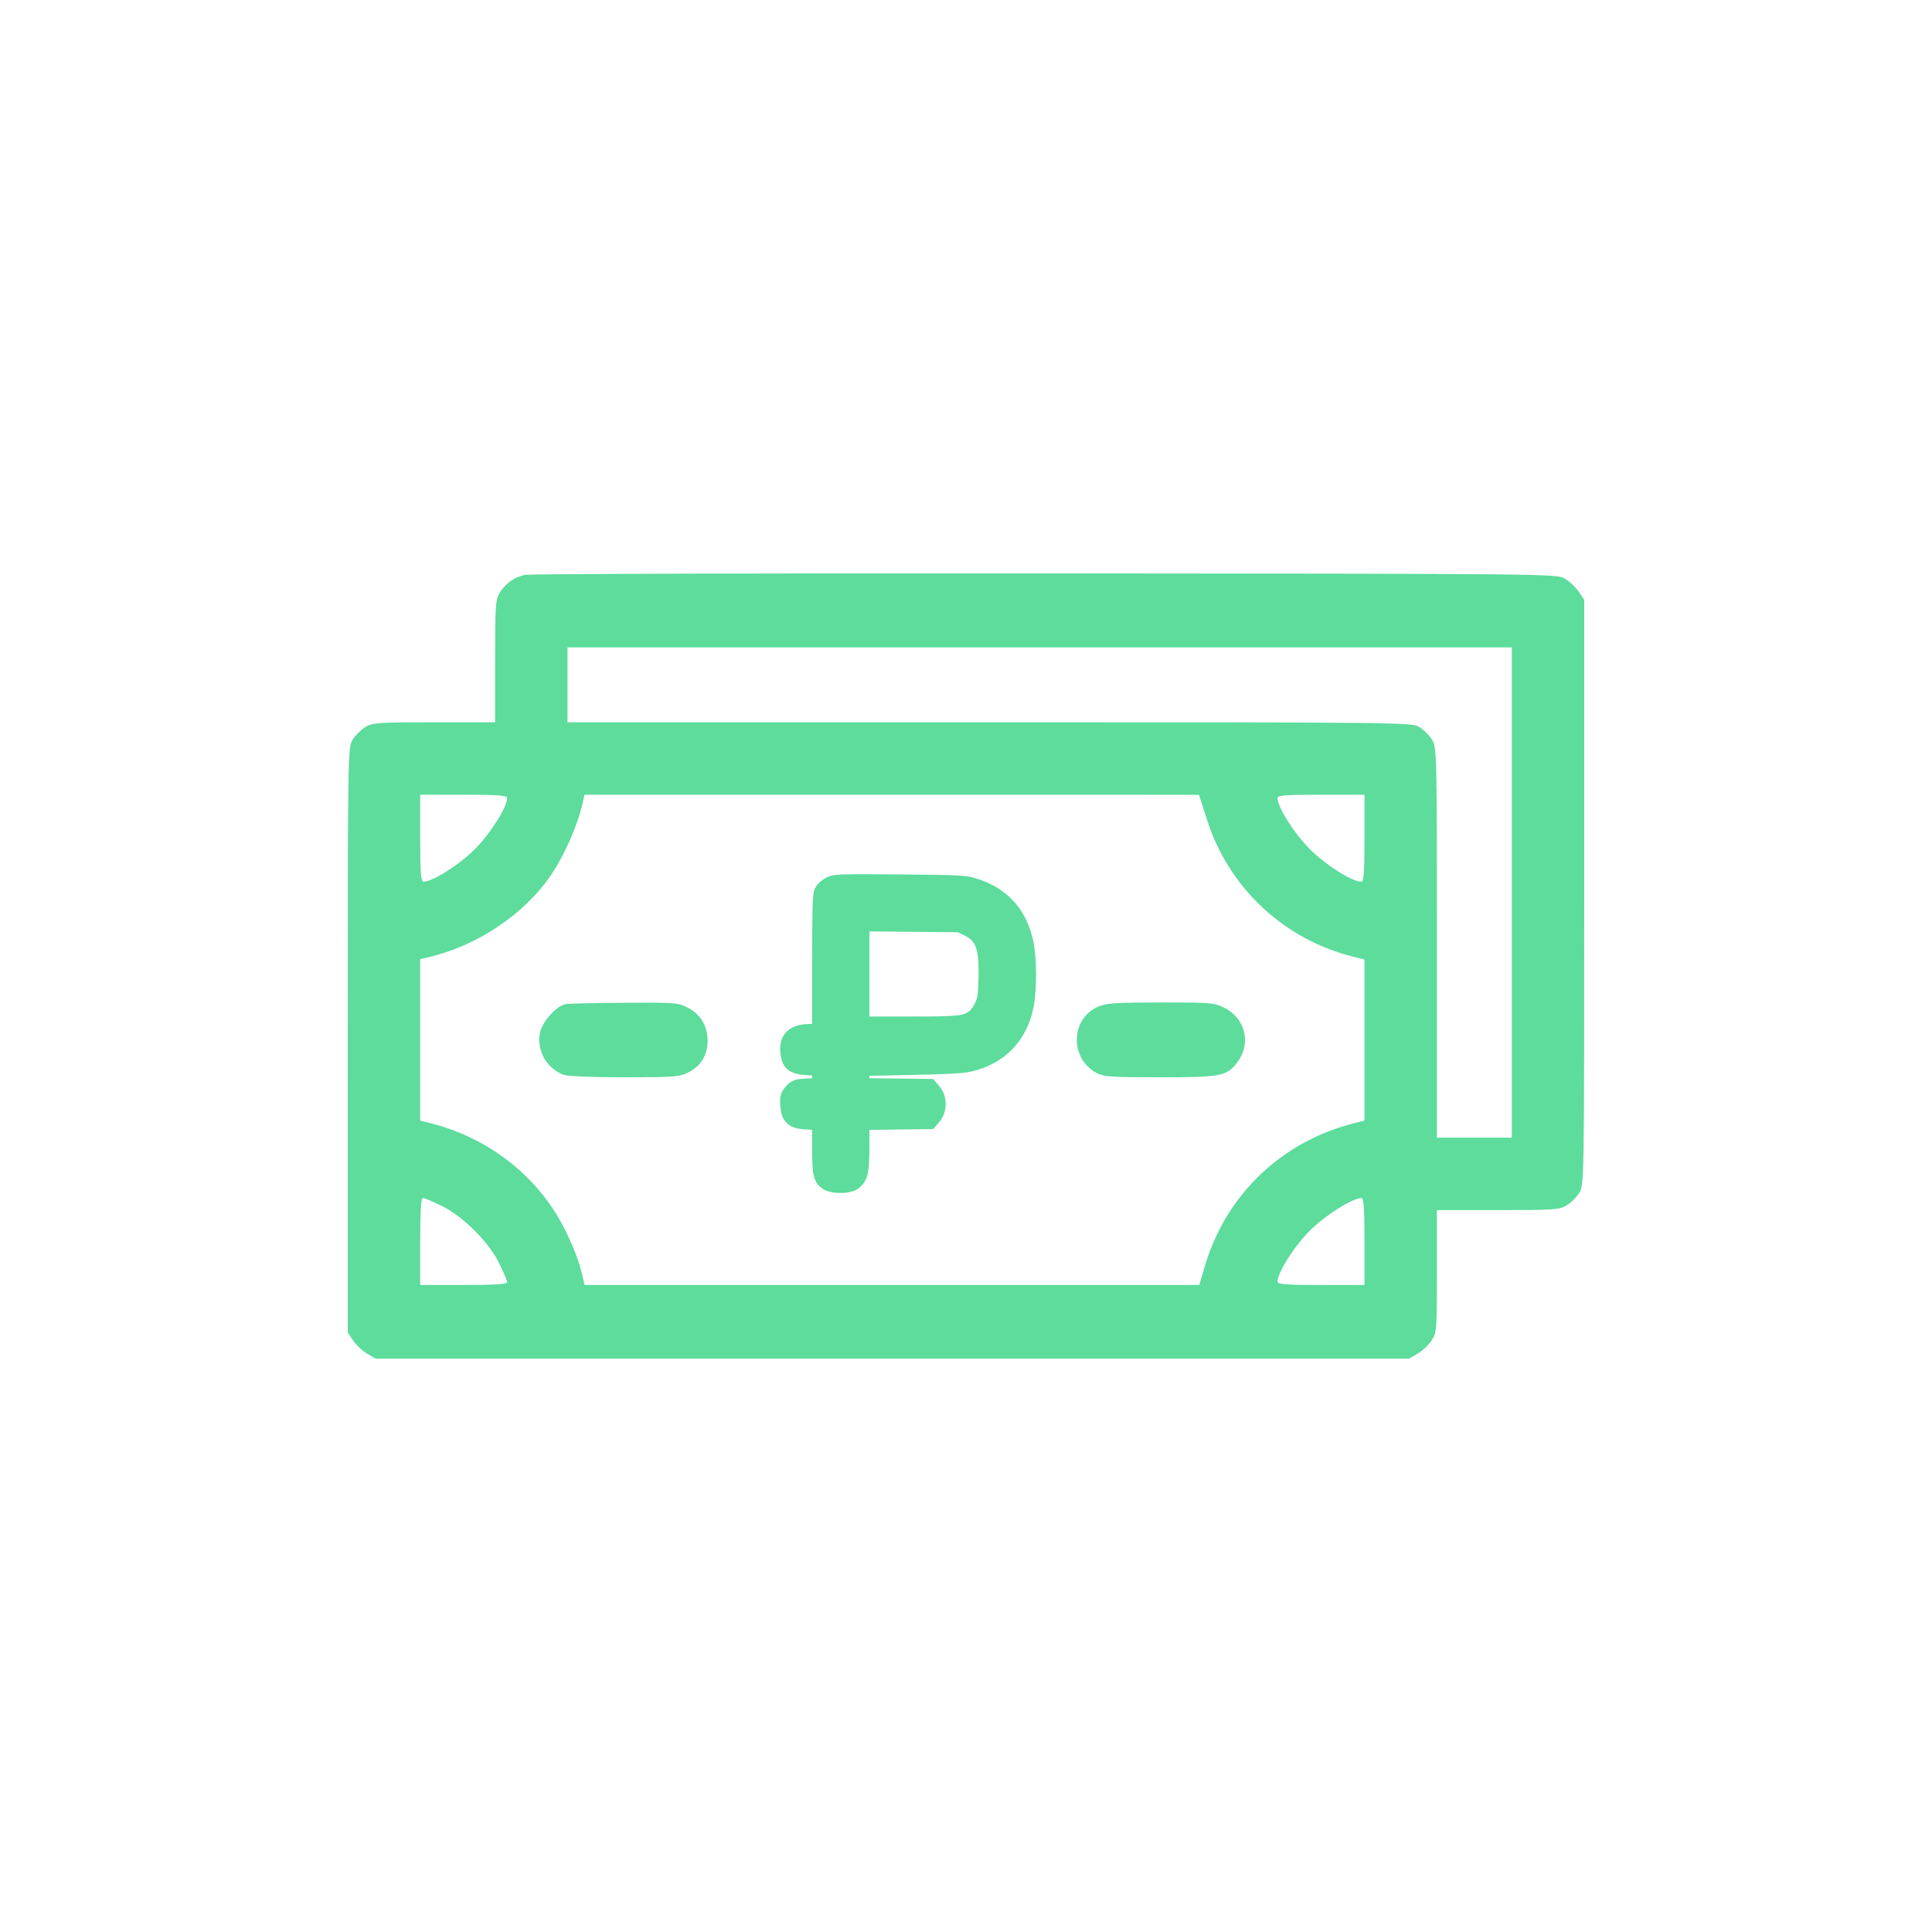 <svg width="800" height="800" viewBox="0 0 800 800" fill="none" xmlns="http://www.w3.org/2000/svg">
<path fill-rule="evenodd" clip-rule="evenodd" d="M217.275 238.049C212.777 239.126 209.241 241.641 206.956 245.388C205.161 248.333 205.007 250.57 205.004 273.834L205 299.084L179.75 299.088C156.318 299.091 154.265 299.235 151.241 301.079C149.448 302.172 147.088 304.532 145.995 306.325C144.041 309.529 144.007 311.609 144.004 430.686L144 551.788L146.253 555.132C147.493 556.971 150.08 559.4 152.003 560.53L155.5 562.584H369.5H583.5L586.997 560.53C588.92 559.4 591.507 556.971 592.747 555.132C594.937 551.881 595 551.083 595 526.436V501.084L620.25 501.08C643.682 501.077 645.735 500.933 648.759 499.089C650.552 497.996 652.912 495.636 654.005 493.843C655.959 490.639 655.993 488.559 655.996 369.482L656 248.38L653.747 245.036C652.507 243.197 649.92 240.768 647.997 239.638C644.501 237.585 644.422 237.584 432.5 237.431C315.9 237.346 219.049 237.625 217.275 238.049ZM626 369.584V471.084H610.5H595L594.996 390.334C594.993 311.522 594.945 309.506 593.005 306.325C591.912 304.532 589.552 302.172 587.759 301.079C584.54 299.116 582.359 299.091 409.75 299.088L235 299.084V283.584V268.084H430.5H626V369.584ZM210 330.424C210 334.225 203.112 345.117 196.572 351.656C190.033 358.196 179.141 365.084 175.34 365.084C174.27 365.084 174 361.464 174 347.084V329.084H192C206.38 329.084 210 329.354 210 330.424ZM499.8 339.465C508.746 367.565 531.54 388.932 560.25 396.13L565 397.321V430.664V464.007L560.75 465.081C530.592 472.7 507.582 494.752 498.861 524.396L496.599 532.084H369.319H242.038L241.43 529.334C239.936 522.575 237.431 515.966 233.375 508.084C222.463 486.883 202.307 471.158 178.25 465.081L174 464.007V430.565V397.122L176.75 396.513C196.86 392.061 216.755 378.928 227.875 362.765C233.747 354.231 239.261 341.649 241.43 331.834L242.038 329.084L369.269 329.092L496.5 329.1L499.8 339.465ZM565 347.084C565 361.464 564.73 365.084 563.66 365.084C559.859 365.084 548.967 358.196 542.428 351.656C535.888 345.117 529 334.225 529 330.424C529 329.354 532.62 329.084 547 329.084H565V347.084ZM234.17 415.8C230.252 416.547 224.302 423.34 223.521 427.957C222.29 435.247 226.4 442.408 233.315 445.02C235 445.657 245.157 446.084 258.605 446.084C279.254 446.084 281.404 445.918 285.079 444.044C290.22 441.421 292.991 436.878 292.996 431.068C293.001 424.898 290.211 420.121 284.987 417.359C280.861 415.177 279.784 415.09 258.593 415.22C246.442 415.295 235.451 415.556 234.17 415.8ZM454.405 416.988C443.252 422.053 443 438.395 453.984 444.232C457.082 445.878 459.999 446.084 480.267 446.084C505.656 446.084 507.947 445.643 512.322 439.907C518.221 432.173 515.779 421.742 507.038 417.334C502.809 415.201 501.427 415.085 480.538 415.106C461.218 415.125 457.995 415.357 454.405 416.988ZM182.877 499.322C191.781 503.675 202.409 514.303 206.762 523.207C208.543 526.849 210 530.337 210 530.957C210 531.751 204.688 532.084 192 532.084H174V514.084C174 501.396 174.333 496.084 175.127 496.084C175.747 496.084 179.235 497.541 182.877 499.322ZM565 514.084V532.084H547C532.62 532.084 529 531.814 529 530.744C529 526.921 535.88 516.062 542.428 509.552C548.882 503.134 559.928 496.168 563.75 496.105C564.704 496.089 565 500.34 565 514.084Z" fill="#5DDC9C"/>
<path fill-rule="evenodd" clip-rule="evenodd" d="M343.907 366.963C342.747 367.559 341.457 368.732 341.041 369.569C340.469 370.719 340.283 378.019 340.276 399.527L340.267 427.965H336.313C329.113 427.965 326.523 430.172 327.134 435.788C327.594 440.022 329.029 441.002 335.139 441.258L340.267 441.472V445.909V450.347L335.07 450.561C330.193 450.762 329.778 450.886 328.346 452.559C327.021 454.107 326.855 454.776 327.089 457.614C327.496 462.548 328.737 463.496 335.139 463.764L340.267 463.979V474.591C340.267 486.168 340.669 487.951 343.579 489.283C345.907 490.349 351.232 490.198 352.908 489.018C355.503 487.192 356.005 484.746 356.005 473.941V463.916L370.283 463.733L384.56 463.55L386.02 461.843C388.072 459.445 388.072 454.88 386.02 452.482L384.56 450.776L370.283 450.592L356.005 450.409V445.976V441.544L376.736 441.13C391.859 440.829 398.518 440.469 401.349 439.8C413.658 436.889 421.514 428.752 424.054 416.281C425.316 410.082 425.315 397.175 424.052 390.985C421.532 378.641 414.328 370.807 402.31 367.342C399.183 366.441 395.022 366.266 372.348 366.086C348.026 365.893 345.857 365.96 343.907 366.963ZM400.907 383.659C407.697 386.858 409.559 391.762 409.164 405.416C408.953 412.716 408.744 414.063 407.36 417.071C406.46 419.025 404.97 421.061 403.857 421.857C399.913 424.68 397.717 424.923 376.186 424.923H356.005V403.28V381.637L376.736 381.838L397.468 382.039L400.907 383.659Z" fill="#5DDC9C" stroke="#5DDC9C" stroke-width="8"/>
</svg>

